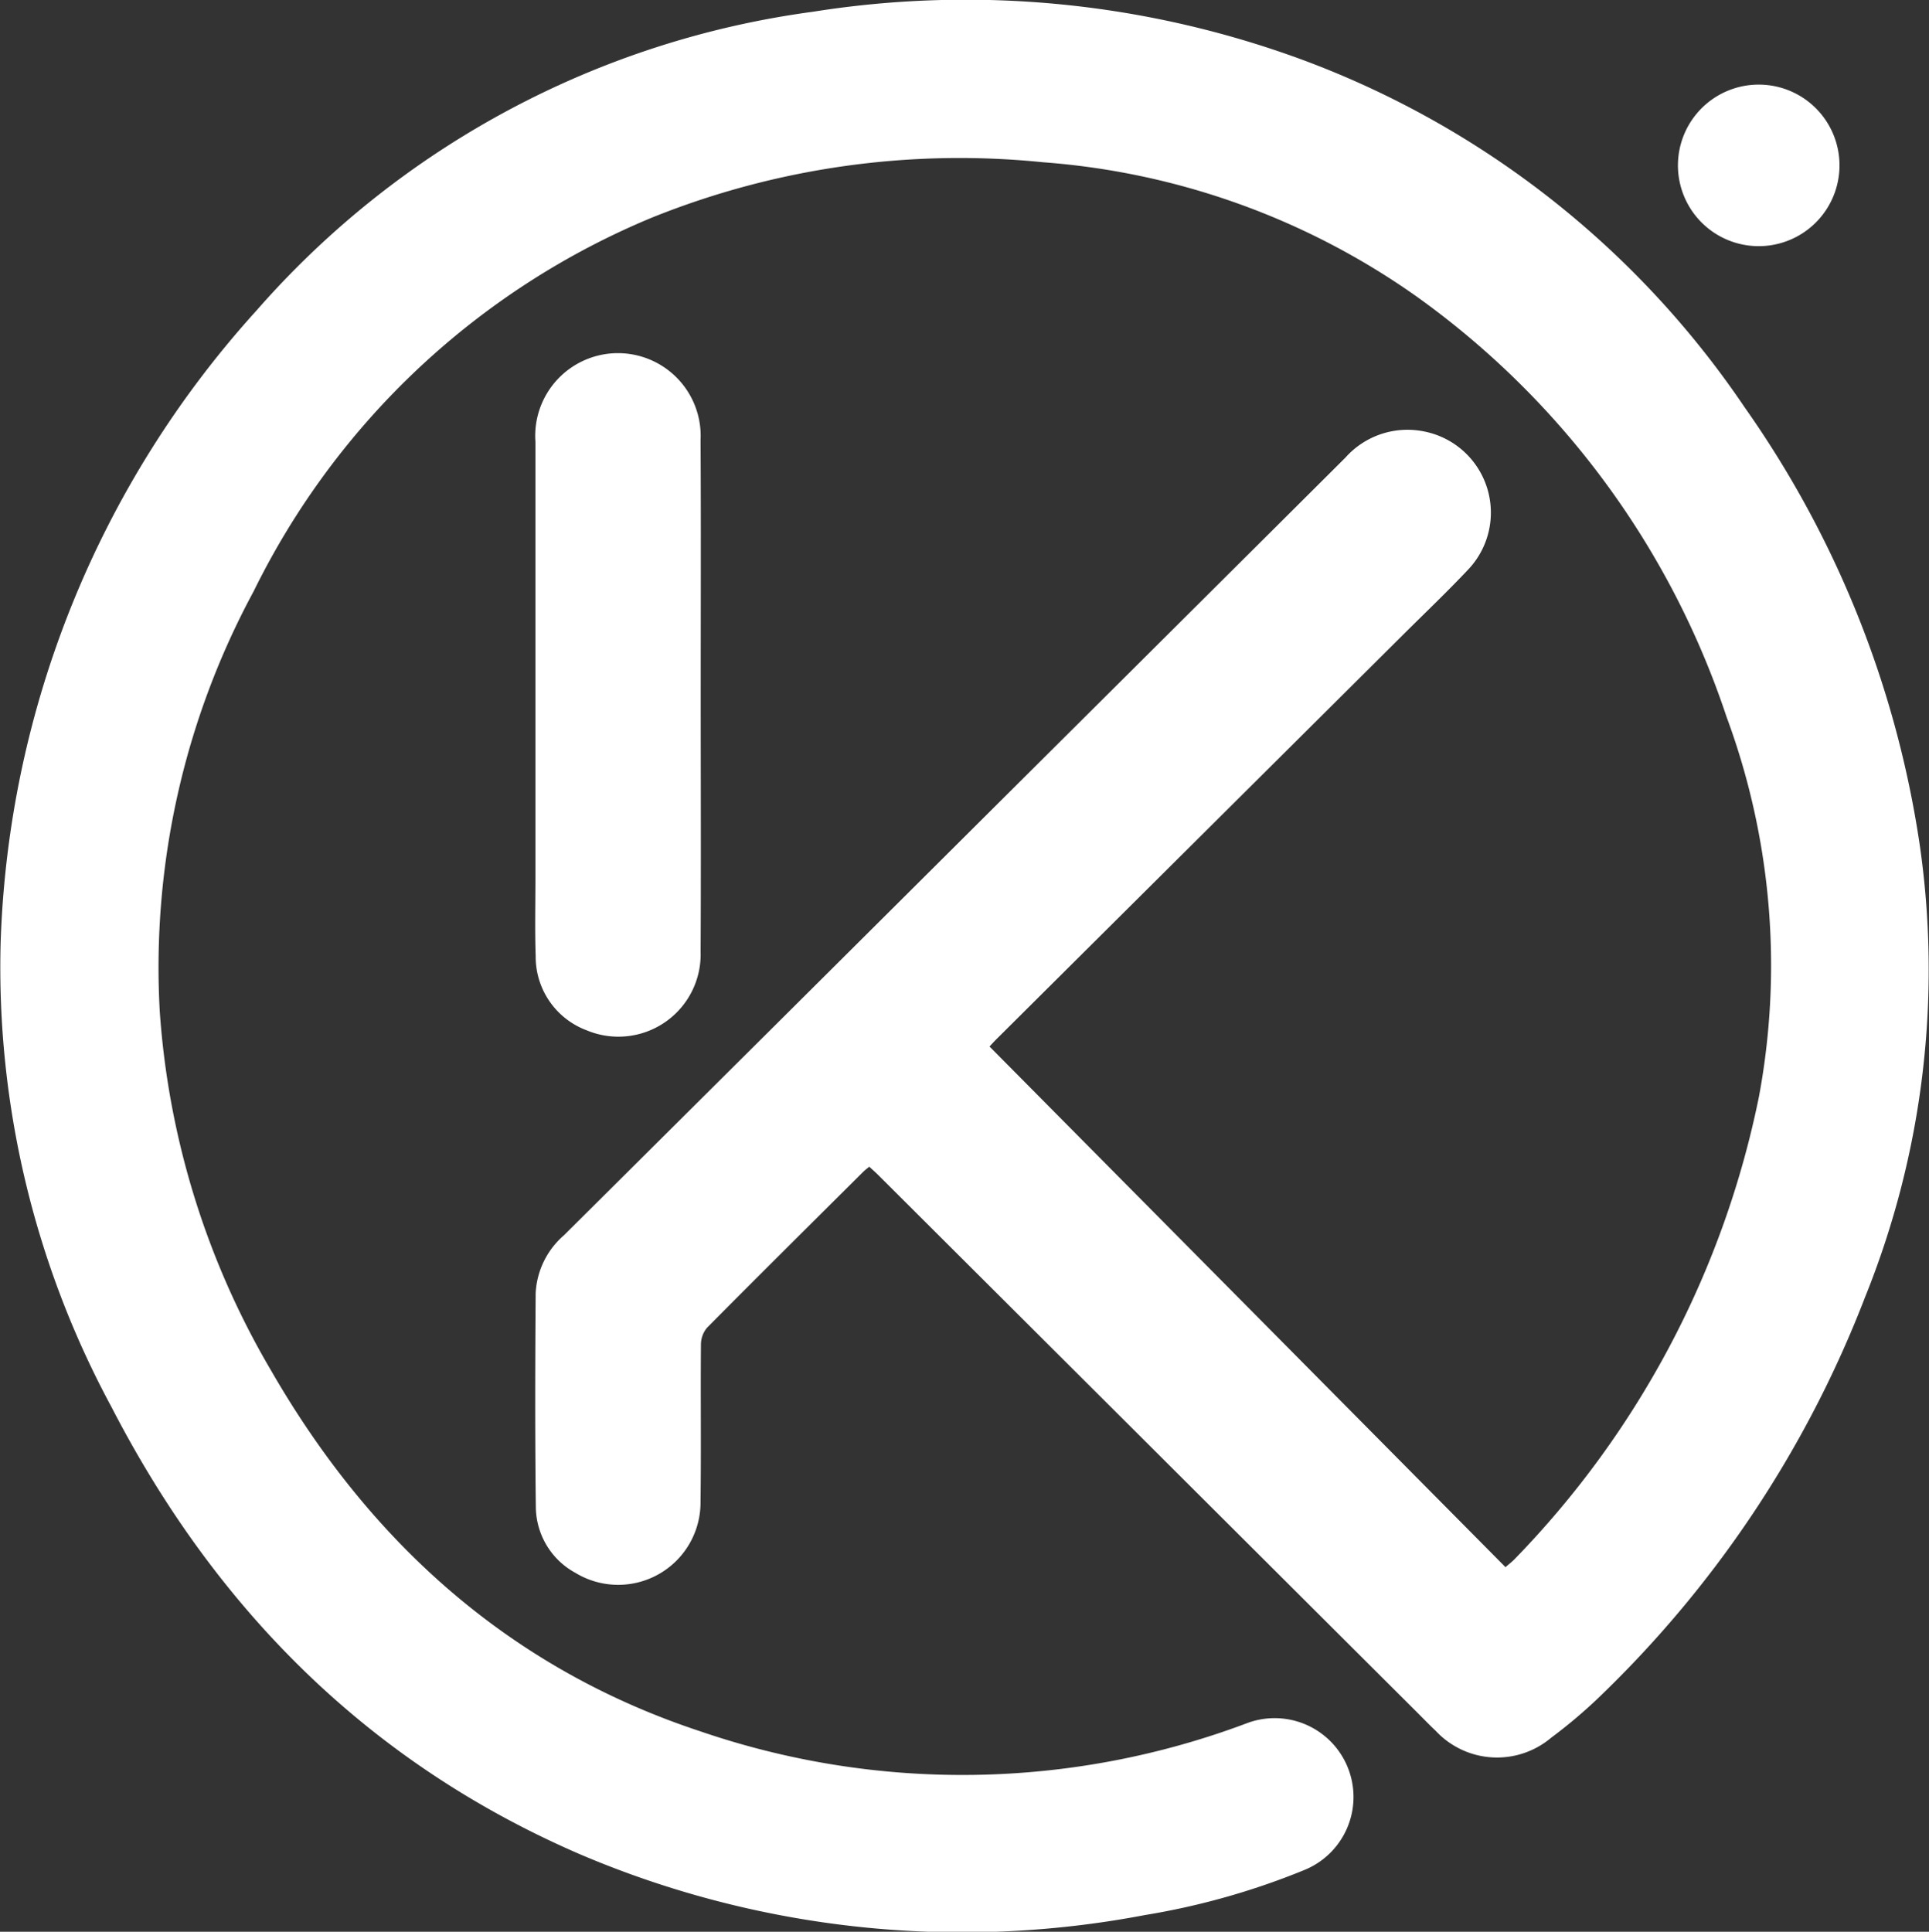 <svg id="Group_8834" data-name="Group 8834" xmlns="http://www.w3.org/2000/svg" width="90.934" height="91.067" viewBox="0 0 90.934 91.067">
  <rect x="0" y="0" width="90.934" height="91.067" fill="#333333" stroke="none"/>
  <g id="LMS_LOGO" data-name="LMS LOGO" transform="translate(0 0)">
    <path id="Path_9705" data-name="Path 9705" d="M40.979,55c-.122.1-.216.173-.3.256-2.453,2.44-4.911,4.877-7.347,7.335a1.231,1.231,0,0,0-.288.789c-.022,2.46.014,4.921-.02,7.381a3.882,3.882,0,0,1-5.9,3.385,3.566,3.566,0,0,1-1.864-3.1c-.041-3.36-.032-6.721-.008-10.081a3.86,3.86,0,0,1,1.332-2.73Q36.74,48.141,46.88,38.042q8.273-8.232,16.543-16.468a3.917,3.917,0,0,1,3.7-1.237,3.9,3.9,0,0,1,2.1,6.5c-1,1.062-2.059,2.07-3.094,3.1L46.981,48.981c-.14.139-.27.286-.334.353L70.97,73.878c.182-.159.321-.261.437-.385A43.707,43.707,0,0,0,82.922,51.681a33.753,33.753,0,0,0-1.533-17.893,39.75,39.75,0,0,0-14.65-19.84,34.954,34.954,0,0,0-17.57-6.3,38.816,38.816,0,0,0-18.412,2.6,36.46,36.46,0,0,0-18.8,17.63,37.3,37.3,0,0,0-4.427,19.77,38.6,38.6,0,0,0,5.259,16.977c4.678,8.116,11.276,14.047,20.246,17a38.1,38.1,0,0,0,25.7-.372,3.716,3.716,0,0,1,2.731,6.912,34.541,34.541,0,0,1-7.488,2.114A45.949,45.949,0,0,1,27.35,87.418c-9.951-4.3-17.167-11.539-22.1-21.1A43.6,43.6,0,0,1,.031,44.442a46.593,46.593,0,0,1,12.058-29.8A42.332,42.332,0,0,1,38.318.554,45.909,45.909,0,0,1,61.3,2.782,43.32,43.32,0,0,1,82.249,19.208,47.975,47.975,0,0,1,90.5,39.841a41.215,41.215,0,0,1-2.579,21.31,52.084,52.084,0,0,1-12.686,19,24,24,0,0,1-2.114,1.771,3.952,3.952,0,0,1-5.439-.326c-.292-.274-.569-.562-.852-.845L41.463,55.454C41.311,55.3,41.151,55.158,40.979,55Z" transform="translate(-0.001 0.001)" fill="#fff"/>
    <path id="Path_9706" data-name="Path 9706" d="M162.425,118.581c0,4.021.017,8.041-.005,12.062a3.877,3.877,0,0,1-5.375,3.7,3.7,3.7,0,0,1-2.4-3.5c-.042-1.219-.012-2.44-.012-3.66q0-10.291,0-20.583a3.9,3.9,0,1,1,7.785-.08C162.441,110.54,162.425,114.561,162.425,118.581Z" transform="translate(-129.393 -85.773)" fill="#fff"/>
    <path id="Path_9707" data-name="Path 9707" d="M492.383,28.261a3.808,3.808,0,1,1-3.751-3.82A3.806,3.806,0,0,1,492.383,28.261Z" transform="translate(-405.668 -20.452)" fill="#fff"/>
  </g>
</svg>
